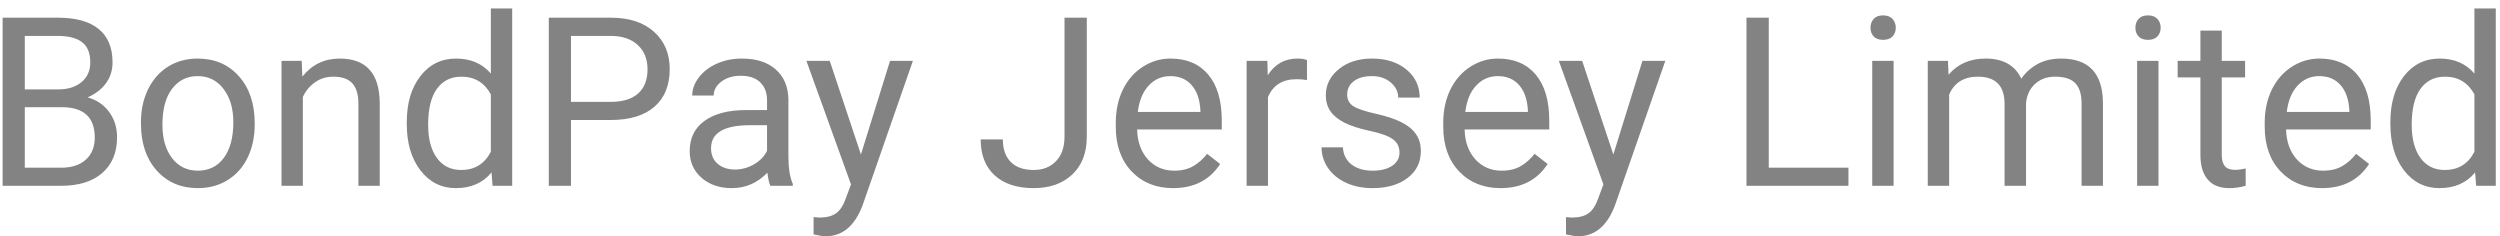 <svg xmlns="http://www.w3.org/2000/svg" width="148" height="14" viewBox="0 0 148 14" fill="none">
<path d="M0.155 11V1.047H3.409C4.489 1.047 5.3 1.27 5.843 1.717C6.39 2.163 6.663 2.824 6.663 3.699C6.663 4.164 6.531 4.577 6.267 4.937C6.002 5.292 5.642 5.568 5.187 5.764C5.724 5.914 6.148 6.201 6.458 6.625C6.772 7.044 6.93 7.546 6.93 8.129C6.93 9.022 6.64 9.724 6.062 10.234C5.483 10.745 4.665 11 3.607 11H0.155ZM1.468 6.345V9.927H3.635C4.245 9.927 4.726 9.77 5.077 9.455C5.433 9.136 5.61 8.699 5.61 8.143C5.61 6.944 4.959 6.345 3.655 6.345H1.468ZM1.468 5.292H3.45C4.024 5.292 4.482 5.148 4.824 4.861C5.171 4.574 5.344 4.185 5.344 3.692C5.344 3.146 5.184 2.749 4.865 2.503C4.546 2.252 4.061 2.127 3.409 2.127H1.468V5.292ZM8.345 7.233C8.345 6.509 8.486 5.857 8.769 5.278C9.056 4.7 9.452 4.253 9.958 3.938C10.468 3.624 11.05 3.467 11.701 3.467C12.708 3.467 13.522 3.815 14.142 4.513C14.766 5.21 15.078 6.137 15.078 7.295V7.384C15.078 8.104 14.939 8.751 14.661 9.325C14.388 9.895 13.993 10.339 13.479 10.658C12.968 10.977 12.38 11.137 11.715 11.137C10.712 11.137 9.899 10.788 9.274 10.091C8.655 9.394 8.345 8.471 8.345 7.322V7.233ZM9.616 7.384C9.616 8.204 9.805 8.863 10.184 9.359C10.566 9.856 11.077 10.104 11.715 10.104C12.357 10.104 12.868 9.854 13.246 9.353C13.624 8.847 13.813 8.14 13.813 7.233C13.813 6.422 13.62 5.766 13.232 5.265C12.85 4.759 12.339 4.506 11.701 4.506C11.077 4.506 10.573 4.754 10.19 5.251C9.808 5.748 9.616 6.459 9.616 7.384ZM17.86 3.604L17.901 4.533C18.466 3.822 19.205 3.467 20.116 3.467C21.679 3.467 22.468 4.349 22.481 6.112V11H21.217V6.105C21.212 5.572 21.089 5.178 20.848 4.923C20.611 4.668 20.239 4.54 19.733 4.54C19.323 4.54 18.963 4.649 18.653 4.868C18.343 5.087 18.102 5.374 17.929 5.729V11H16.664V3.604H17.86ZM24.081 7.24C24.081 6.105 24.35 5.194 24.888 4.506C25.425 3.813 26.13 3.467 27 3.467C27.866 3.467 28.552 3.763 29.058 4.355V0.5H30.322V11H29.16L29.099 10.207C28.593 10.827 27.889 11.137 26.986 11.137C26.13 11.137 25.43 10.786 24.888 10.084C24.35 9.382 24.081 8.466 24.081 7.336V7.24ZM25.346 7.384C25.346 8.222 25.519 8.879 25.865 9.353C26.212 9.826 26.69 10.063 27.301 10.063C28.103 10.063 28.689 9.703 29.058 8.983V5.586C28.679 4.889 28.098 4.54 27.314 4.54C26.695 4.54 26.212 4.779 25.865 5.258C25.519 5.736 25.346 6.445 25.346 7.384ZM33.802 7.104V11H32.489V1.047H36.16C37.249 1.047 38.102 1.325 38.717 1.881C39.337 2.437 39.647 3.173 39.647 4.089C39.647 5.055 39.343 5.8 38.737 6.324C38.136 6.844 37.272 7.104 36.147 7.104H33.802ZM33.802 6.03H36.16C36.862 6.03 37.4 5.866 37.773 5.538C38.147 5.205 38.334 4.727 38.334 4.103C38.334 3.51 38.147 3.036 37.773 2.681C37.4 2.325 36.887 2.141 36.235 2.127H33.802V6.03ZM45.607 11C45.535 10.854 45.475 10.594 45.43 10.221C44.842 10.831 44.14 11.137 43.324 11.137C42.595 11.137 41.996 10.932 41.526 10.521C41.062 10.107 40.829 9.583 40.829 8.949C40.829 8.179 41.121 7.582 41.704 7.158C42.292 6.73 43.117 6.516 44.179 6.516H45.409V5.935C45.409 5.493 45.277 5.142 45.013 4.882C44.748 4.618 44.359 4.485 43.844 4.485C43.393 4.485 43.014 4.599 42.709 4.827C42.404 5.055 42.251 5.331 42.251 5.654H40.98C40.98 5.285 41.109 4.93 41.369 4.588C41.633 4.242 41.989 3.968 42.435 3.768C42.887 3.567 43.381 3.467 43.919 3.467C44.771 3.467 45.439 3.681 45.922 4.109C46.405 4.533 46.656 5.119 46.674 5.866V9.271C46.674 9.95 46.76 10.49 46.934 10.891V11H45.607ZM43.509 10.036C43.905 10.036 44.281 9.934 44.637 9.729C44.992 9.523 45.25 9.257 45.409 8.929V7.411H44.418C42.868 7.411 42.094 7.865 42.094 8.771C42.094 9.168 42.226 9.478 42.49 9.701C42.755 9.924 43.094 10.036 43.509 10.036ZM50.967 9.147L52.69 3.604H54.043L51.069 12.142C50.609 13.372 49.878 13.987 48.875 13.987L48.636 13.967L48.164 13.878V12.852L48.506 12.88C48.934 12.88 49.267 12.793 49.504 12.62C49.745 12.447 49.944 12.13 50.099 11.67L50.379 10.918L47.74 3.604H49.121L50.967 9.147ZM63.019 1.047H64.338V8.095C64.338 9.047 64.051 9.792 63.477 10.33C62.907 10.868 62.146 11.137 61.193 11.137C60.204 11.137 59.434 10.884 58.883 10.378C58.331 9.872 58.056 9.163 58.056 8.252H59.368C59.368 8.822 59.523 9.266 59.833 9.585C60.148 9.904 60.601 10.063 61.193 10.063C61.736 10.063 62.173 9.893 62.506 9.551C62.843 9.209 63.014 8.73 63.019 8.115V1.047ZM69.444 11.137C68.442 11.137 67.626 10.809 66.997 10.152C66.368 9.492 66.054 8.61 66.054 7.507V7.274C66.054 6.541 66.193 5.887 66.471 5.312C66.753 4.734 67.145 4.283 67.647 3.959C68.152 3.631 68.699 3.467 69.287 3.467C70.249 3.467 70.996 3.784 71.529 4.417C72.062 5.05 72.329 5.957 72.329 7.138V7.664H67.318C67.337 8.393 67.549 8.983 67.954 9.435C68.364 9.881 68.884 10.104 69.513 10.104C69.959 10.104 70.338 10.013 70.647 9.831C70.957 9.649 71.228 9.407 71.461 9.106L72.233 9.708C71.614 10.661 70.684 11.137 69.444 11.137ZM69.287 4.506C68.777 4.506 68.348 4.693 68.002 5.066C67.656 5.436 67.441 5.955 67.359 6.625H71.064V6.529C71.028 5.887 70.855 5.39 70.545 5.039C70.235 4.684 69.816 4.506 69.287 4.506ZM77.374 4.738C77.183 4.706 76.975 4.69 76.752 4.69C75.922 4.69 75.36 5.044 75.064 5.75V11H73.799V3.604H75.029L75.05 4.458C75.465 3.797 76.052 3.467 76.814 3.467C77.06 3.467 77.246 3.499 77.374 3.562V4.738ZM82.85 9.038C82.85 8.696 82.72 8.432 82.46 8.245C82.205 8.054 81.756 7.89 81.113 7.753C80.475 7.616 79.967 7.452 79.589 7.261C79.215 7.069 78.937 6.841 78.755 6.577C78.577 6.313 78.488 5.998 78.488 5.634C78.488 5.028 78.743 4.515 79.254 4.096C79.769 3.676 80.425 3.467 81.223 3.467C82.061 3.467 82.74 3.683 83.26 4.116C83.784 4.549 84.046 5.103 84.046 5.777H82.774C82.774 5.431 82.626 5.132 82.33 4.882C82.038 4.631 81.669 4.506 81.223 4.506C80.762 4.506 80.402 4.606 80.143 4.807C79.883 5.007 79.753 5.269 79.753 5.593C79.753 5.898 79.874 6.128 80.115 6.283C80.357 6.438 80.792 6.586 81.421 6.728C82.054 6.869 82.567 7.037 82.959 7.233C83.351 7.429 83.64 7.666 83.827 7.944C84.019 8.218 84.114 8.553 84.114 8.949C84.114 9.61 83.85 10.141 83.321 10.542C82.793 10.938 82.107 11.137 81.264 11.137C80.671 11.137 80.147 11.032 79.691 10.822C79.236 10.613 78.878 10.321 78.618 9.947C78.363 9.569 78.235 9.161 78.235 8.724H79.5C79.523 9.147 79.691 9.485 80.006 9.735C80.325 9.981 80.744 10.104 81.264 10.104C81.742 10.104 82.125 10.009 82.412 9.817C82.704 9.621 82.85 9.362 82.85 9.038ZM88.831 11.137C87.829 11.137 87.013 10.809 86.384 10.152C85.755 9.492 85.44 8.61 85.44 7.507V7.274C85.44 6.541 85.579 5.887 85.857 5.312C86.14 4.734 86.532 4.283 87.033 3.959C87.539 3.631 88.086 3.467 88.674 3.467C89.635 3.467 90.383 3.784 90.916 4.417C91.449 5.05 91.716 5.957 91.716 7.138V7.664H86.705C86.723 8.393 86.935 8.983 87.341 9.435C87.751 9.881 88.27 10.104 88.899 10.104C89.346 10.104 89.724 10.013 90.034 9.831C90.344 9.649 90.615 9.407 90.848 9.106L91.62 9.708C91 10.661 90.071 11.137 88.831 11.137ZM88.674 4.506C88.163 4.506 87.735 4.693 87.389 5.066C87.042 5.436 86.828 5.955 86.746 6.625H90.451V6.529C90.415 5.887 90.242 5.39 89.932 5.039C89.622 4.684 89.203 4.506 88.674 4.506ZM95.51 9.147L97.232 3.604H98.586L95.612 12.142C95.152 13.372 94.421 13.987 93.418 13.987L93.179 13.967L92.707 13.878V12.852L93.049 12.88C93.477 12.88 93.81 12.793 94.047 12.62C94.288 12.447 94.487 12.13 94.642 11.67L94.922 10.918L92.283 3.604H93.664L95.51 9.147ZM104.711 9.927H109.428V11H103.392V1.047H104.711V9.927ZM112.101 11H110.836V3.604H112.101V11ZM110.733 1.642C110.733 1.437 110.795 1.263 110.918 1.122C111.046 0.981 111.232 0.91 111.479 0.91C111.725 0.91 111.911 0.981 112.039 1.122C112.167 1.263 112.23 1.437 112.23 1.642C112.23 1.847 112.167 2.018 112.039 2.154C111.911 2.291 111.725 2.359 111.479 2.359C111.232 2.359 111.046 2.291 110.918 2.154C110.795 2.018 110.733 1.847 110.733 1.642ZM115.32 3.604L115.354 4.424C115.897 3.786 116.628 3.467 117.549 3.467C118.583 3.467 119.287 3.863 119.661 4.656C119.907 4.301 120.226 4.014 120.618 3.795C121.015 3.576 121.482 3.467 122.02 3.467C123.642 3.467 124.467 4.326 124.494 6.044V11H123.229V6.119C123.229 5.59 123.109 5.196 122.867 4.937C122.626 4.672 122.22 4.54 121.65 4.54C121.181 4.54 120.791 4.681 120.481 4.964C120.172 5.242 119.992 5.618 119.941 6.092V11H118.67V6.153C118.67 5.078 118.144 4.54 117.091 4.54C116.261 4.54 115.694 4.893 115.389 5.6V11H114.124V3.604H115.32ZM127.782 11H126.518V3.604H127.782V11ZM126.415 1.642C126.415 1.437 126.477 1.263 126.6 1.122C126.727 0.981 126.914 0.91 127.16 0.91C127.406 0.91 127.593 0.981 127.721 1.122C127.848 1.263 127.912 1.437 127.912 1.642C127.912 1.847 127.848 2.018 127.721 2.154C127.593 2.291 127.406 2.359 127.16 2.359C126.914 2.359 126.727 2.291 126.6 2.154C126.477 2.018 126.415 1.847 126.415 1.642ZM131.528 1.812V3.604H132.909V4.581H131.528V9.168C131.528 9.464 131.59 9.688 131.713 9.838C131.836 9.984 132.046 10.057 132.342 10.057C132.488 10.057 132.688 10.029 132.943 9.975V11C132.611 11.091 132.287 11.137 131.973 11.137C131.408 11.137 130.981 10.966 130.694 10.624C130.407 10.282 130.264 9.797 130.264 9.168V4.581H128.917V3.604H130.264V1.812H131.528ZM137.462 11.137C136.459 11.137 135.644 10.809 135.015 10.152C134.386 9.492 134.071 8.61 134.071 7.507V7.274C134.071 6.541 134.21 5.887 134.488 5.312C134.771 4.734 135.163 4.283 135.664 3.959C136.17 3.631 136.717 3.467 137.305 3.467C138.266 3.467 139.014 3.784 139.547 4.417C140.08 5.05 140.347 5.957 140.347 7.138V7.664H135.336C135.354 8.393 135.566 8.983 135.972 9.435C136.382 9.881 136.901 10.104 137.53 10.104C137.977 10.104 138.355 10.013 138.665 9.831C138.975 9.649 139.246 9.407 139.479 9.106L140.251 9.708C139.631 10.661 138.701 11.137 137.462 11.137ZM137.305 4.506C136.794 4.506 136.366 4.693 136.02 5.066C135.673 5.436 135.459 5.955 135.377 6.625H139.082V6.529C139.046 5.887 138.872 5.39 138.562 5.039C138.253 4.684 137.833 4.506 137.305 4.506ZM141.509 7.24C141.509 6.105 141.778 5.194 142.315 4.506C142.853 3.813 143.557 3.467 144.428 3.467C145.294 3.467 145.979 3.763 146.485 4.355V0.5H147.75V11H146.588L146.526 10.207C146.021 10.827 145.316 11.137 144.414 11.137C143.557 11.137 142.858 10.786 142.315 10.084C141.778 9.382 141.509 8.466 141.509 7.336V7.24ZM142.773 7.384C142.773 8.222 142.947 8.879 143.293 9.353C143.639 9.826 144.118 10.063 144.729 10.063C145.531 10.063 146.116 9.703 146.485 8.983V5.586C146.107 4.889 145.526 4.54 144.742 4.54C144.122 4.54 143.639 4.779 143.293 5.258C142.947 5.736 142.773 6.445 142.773 7.384Z" fill="#838383"/>
</svg>